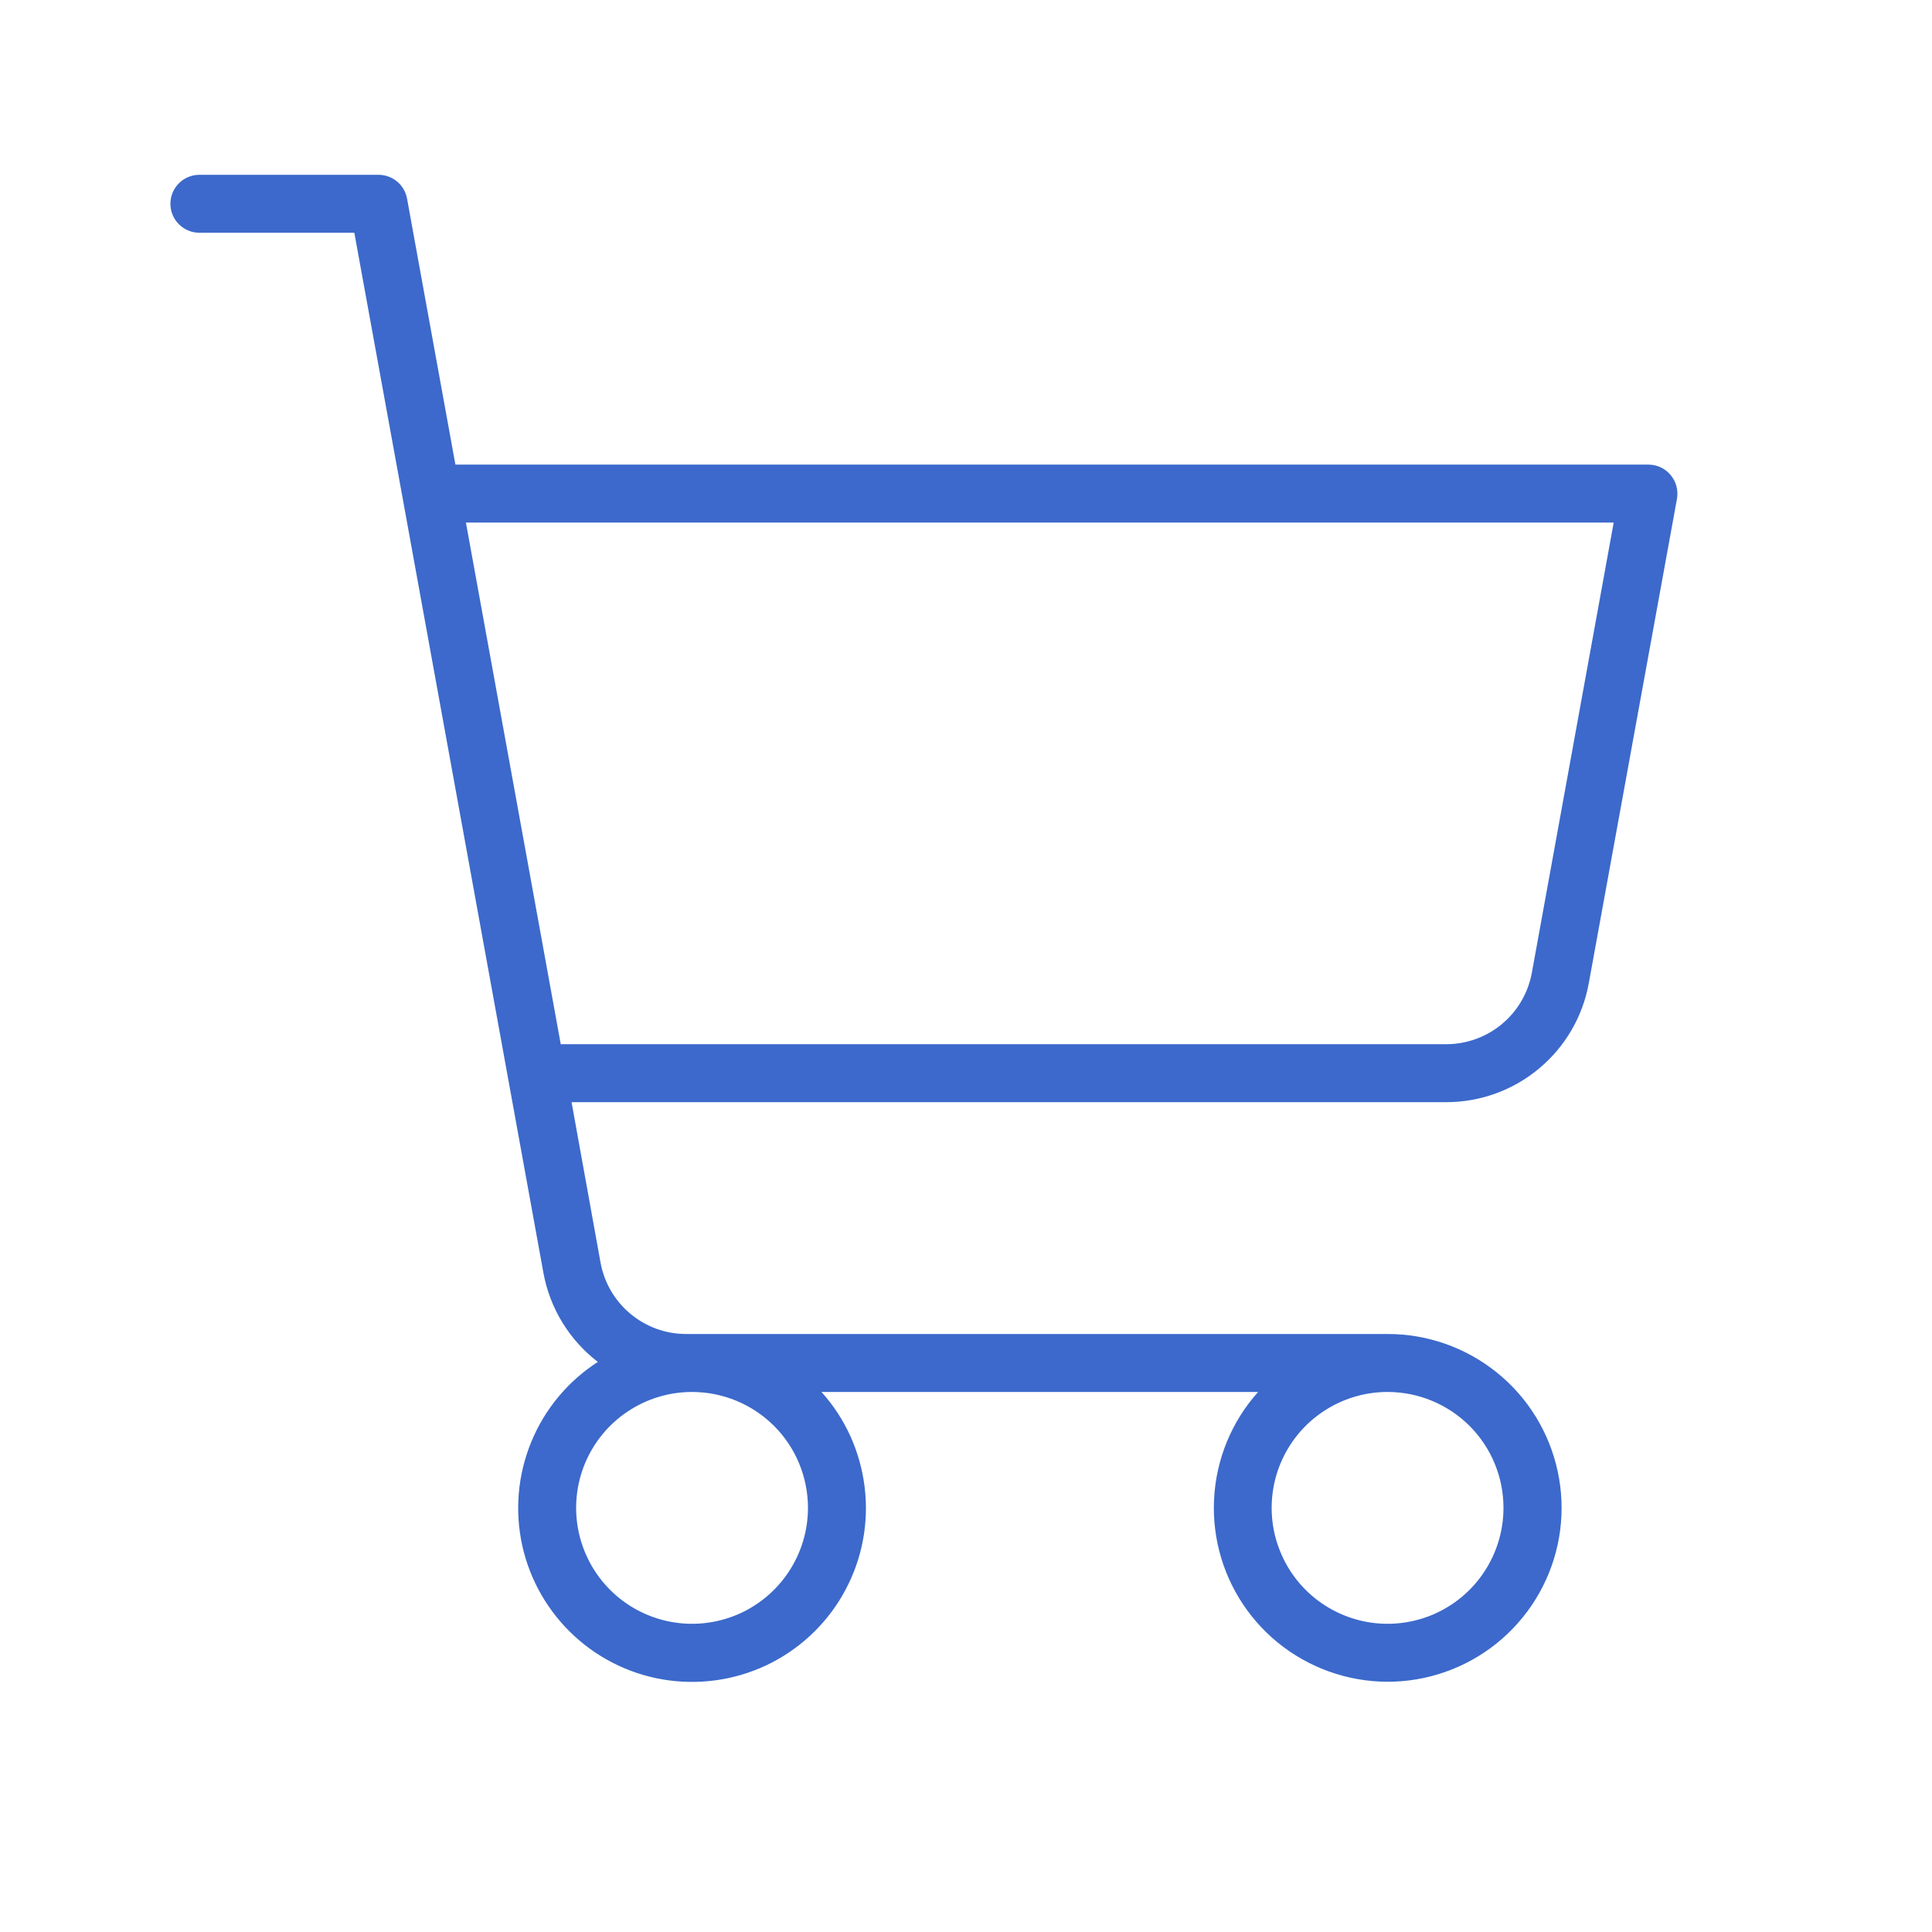 <?xml version="1.0" encoding="UTF-8"?> <svg xmlns="http://www.w3.org/2000/svg" width="25" height="25" viewBox="0 0 25 25" fill="none"><path d="M21.618 6.147C21.583 6.105 21.539 6.071 21.489 6.047C21.439 6.024 21.385 6.012 21.33 6.012H5.893L5.267 2.569C5.251 2.483 5.206 2.405 5.138 2.349C5.071 2.293 4.986 2.262 4.899 2.262H2.58C2.481 2.262 2.385 2.301 2.315 2.372C2.245 2.442 2.205 2.537 2.205 2.637C2.205 2.736 2.245 2.832 2.315 2.902C2.385 2.972 2.481 3.012 2.58 3.012H4.585L5.213 6.462L7.032 16.472C7.116 16.93 7.367 17.34 7.736 17.623C7.35 17.872 7.048 18.234 6.874 18.66C6.699 19.085 6.659 19.555 6.759 20.004C6.859 20.453 7.095 20.86 7.434 21.172C7.773 21.483 8.199 21.683 8.655 21.744C9.112 21.805 9.576 21.725 9.985 21.515C10.394 21.304 10.729 20.973 10.944 20.566C11.159 20.16 11.245 19.697 11.188 19.24C11.132 18.783 10.938 18.354 10.63 18.012H16.28C15.936 18.396 15.735 18.886 15.71 19.401C15.684 19.915 15.836 20.423 16.14 20.839C16.444 21.255 16.882 21.554 17.38 21.686C17.878 21.819 18.406 21.776 18.876 21.565C19.346 21.355 19.73 20.989 19.963 20.53C20.197 20.07 20.265 19.545 20.157 19.041C20.049 18.537 19.772 18.085 19.371 17.762C18.97 17.438 18.47 17.261 17.955 17.262H8.877C8.614 17.262 8.359 17.169 8.157 17C7.955 16.832 7.818 16.597 7.771 16.338L7.396 14.262H18.715C19.154 14.262 19.579 14.108 19.916 13.826C20.253 13.545 20.481 13.154 20.559 12.722L21.7 6.454C21.709 6.4 21.707 6.345 21.693 6.291C21.679 6.238 21.653 6.189 21.618 6.147ZM10.455 19.512C10.455 19.808 10.367 20.098 10.202 20.345C10.037 20.592 9.803 20.784 9.529 20.898C9.255 21.011 8.953 21.041 8.662 20.983C8.371 20.925 8.104 20.782 7.894 20.572C7.685 20.363 7.542 20.095 7.484 19.804C7.426 19.513 7.456 19.212 7.569 18.938C7.683 18.664 7.875 18.429 8.122 18.265C8.368 18.1 8.658 18.012 8.955 18.012C9.353 18.012 9.734 18.17 10.016 18.451C10.297 18.732 10.455 19.114 10.455 19.512ZM19.455 19.512C19.455 19.808 19.367 20.098 19.202 20.345C19.038 20.592 18.803 20.784 18.529 20.898C18.255 21.011 17.953 21.041 17.662 20.983C17.372 20.925 17.104 20.782 16.894 20.572C16.685 20.363 16.542 20.095 16.484 19.804C16.426 19.513 16.456 19.212 16.569 18.938C16.683 18.664 16.875 18.429 17.122 18.265C17.368 18.1 17.658 18.012 17.955 18.012C18.353 18.012 18.734 18.17 19.016 18.451C19.297 18.732 19.455 19.114 19.455 19.512ZM19.822 12.588C19.774 12.848 19.638 13.082 19.435 13.251C19.233 13.419 18.978 13.512 18.715 13.512H7.256L6.029 6.762H20.881L19.822 12.588Z" fill="#3C69CB"></path></svg> 